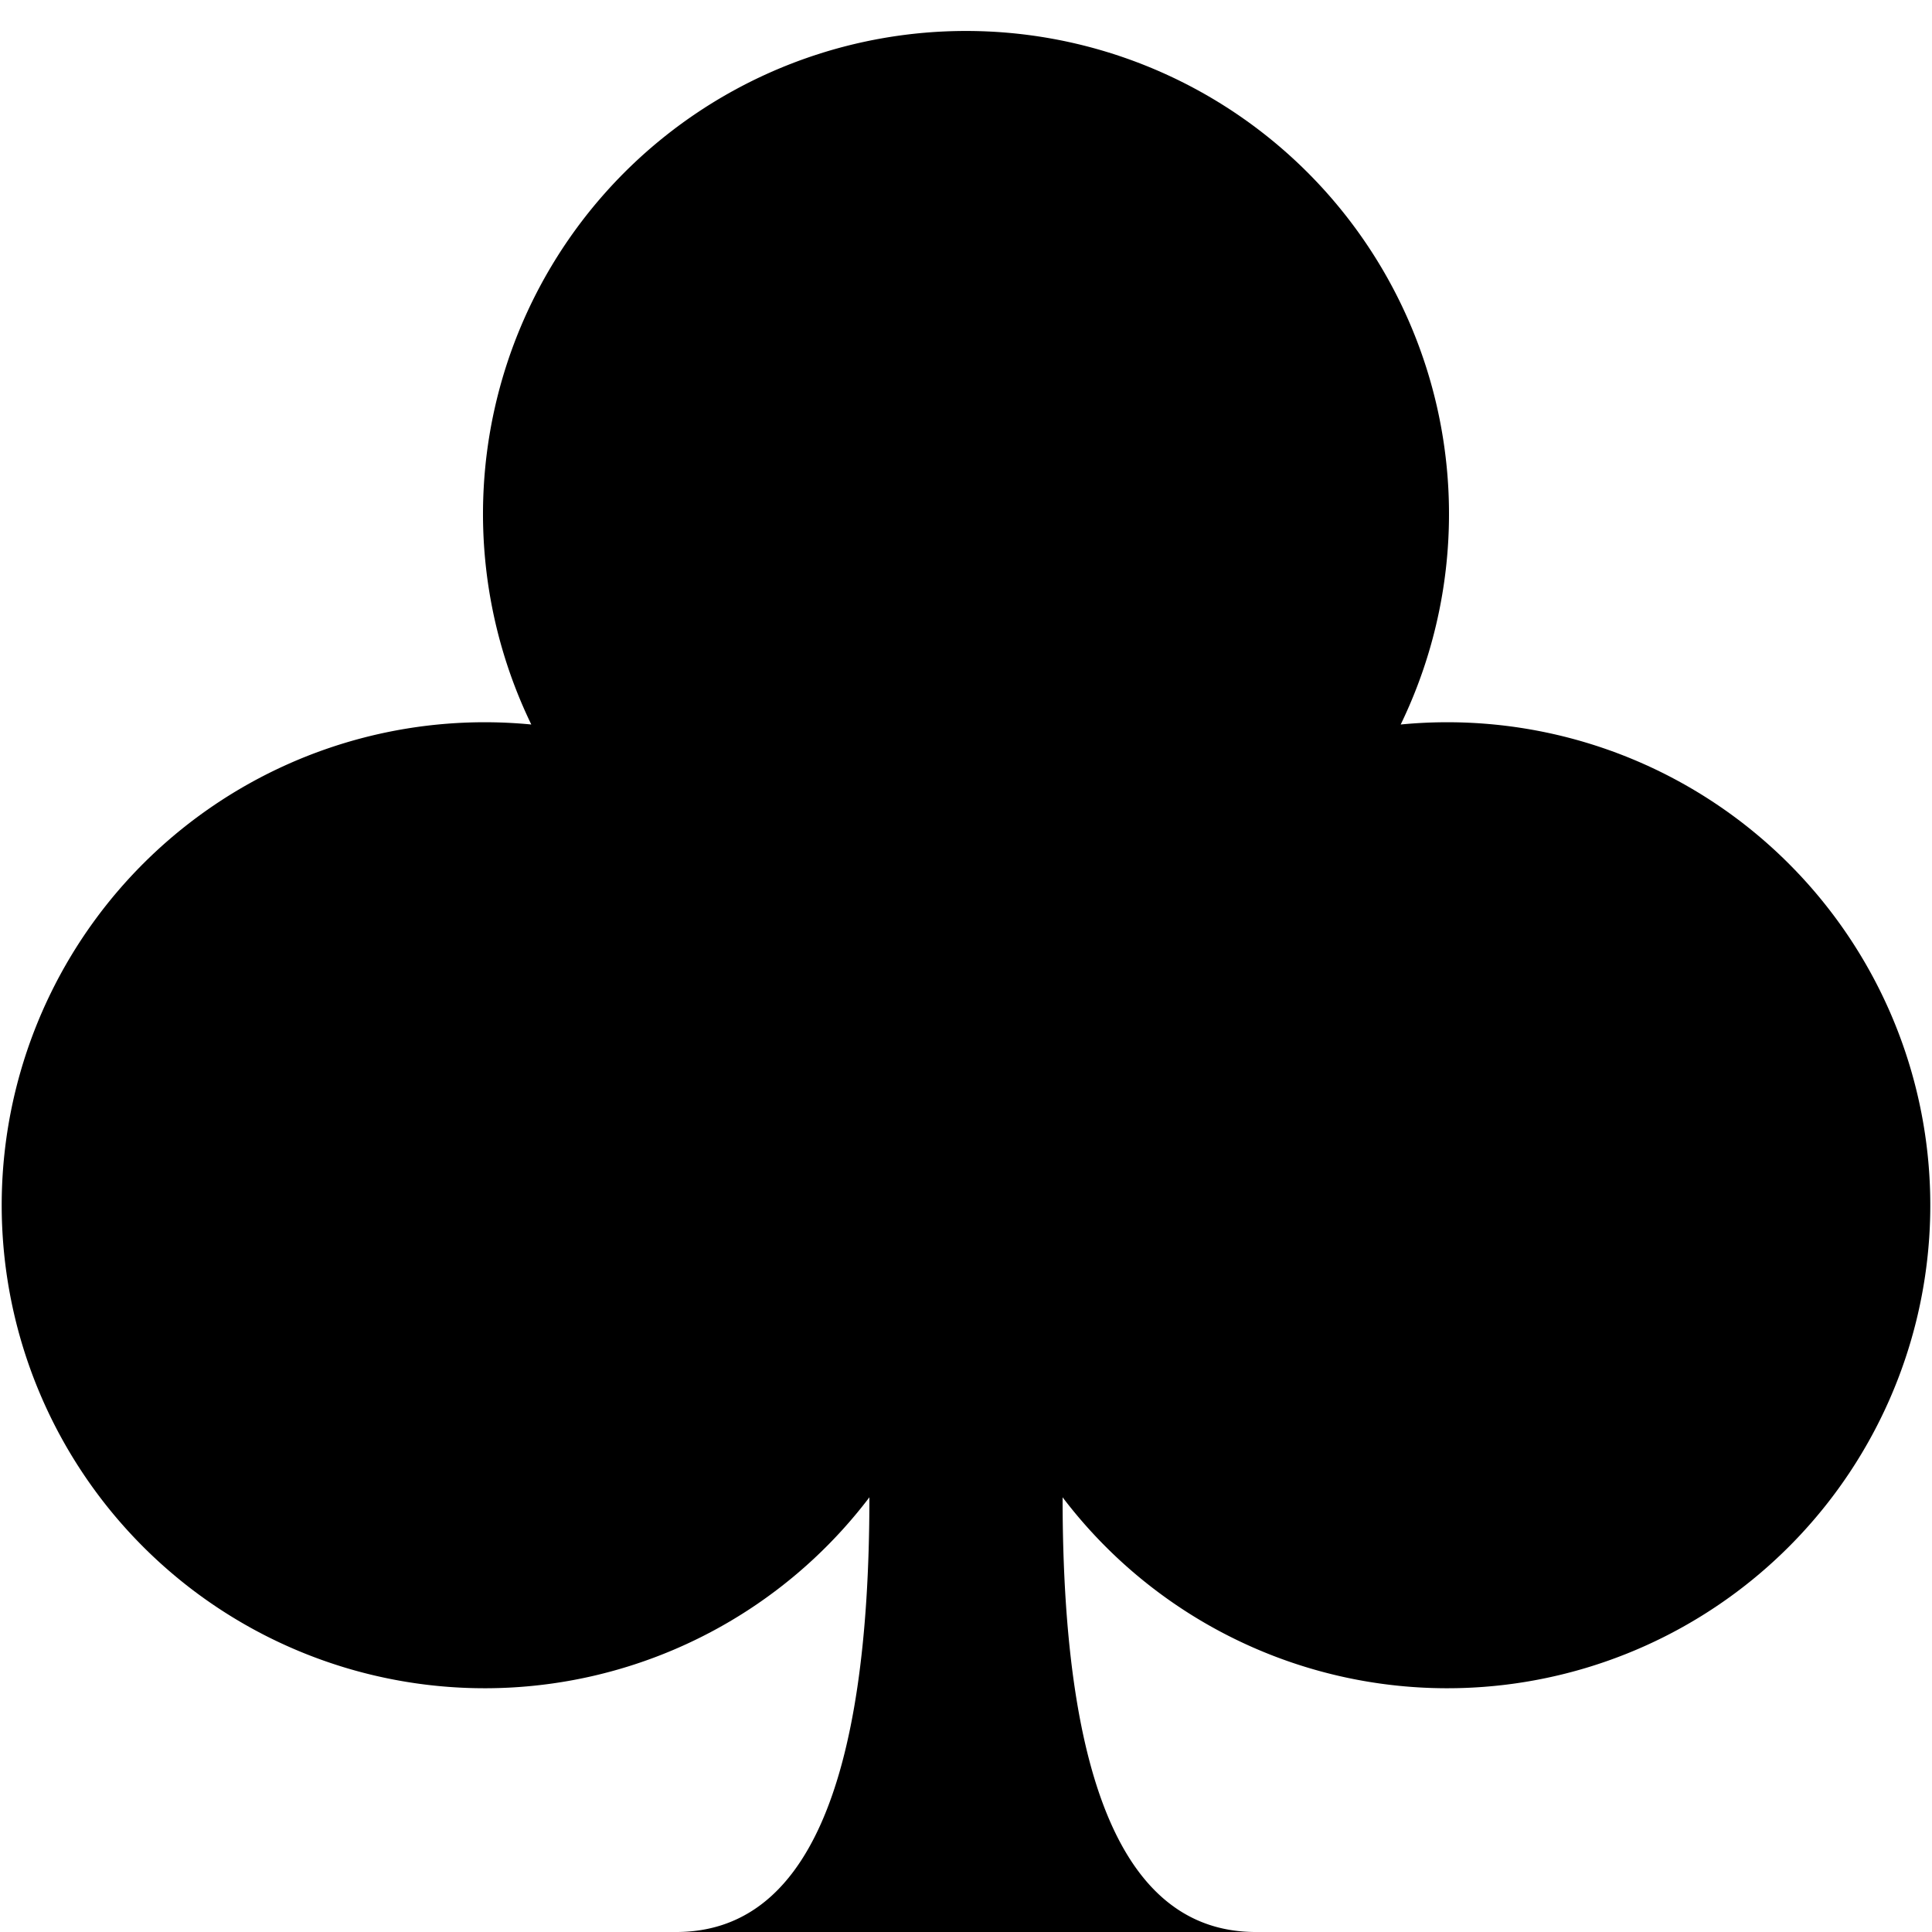 <svg xmlns="http://www.w3.org/2000/svg" 
     xmlns:xlink="http://www.w3.org/1999/xlink"
     height="200px" width="200px" viewBox="0 0 20 20">    
    <title>Club, with alternate view</title>
    <style>
        view:target + a path {
            stroke: red;
        }
        path:target {
            stroke: green;
        }
    </style>
    <view id="alt" viewBox="-1 -1 22 22"
          viewTarget="club">
        <title>Club with stroke</title>
    </view>
    <a xlink:href="#alt">
        <path id="club" fill="black"
              d="M 9,15.5 
                 A 5,5 0 1 1 5.5, 7.5 
                 A 5,5 0 1 1 14.5, 7.5
                 A 5,5 0 1 1 11, 15.5
                 Q 11,20 13,20  
                 H 7 
                 Q 9,20 9,15.5 Z" />
    </a>
</svg>